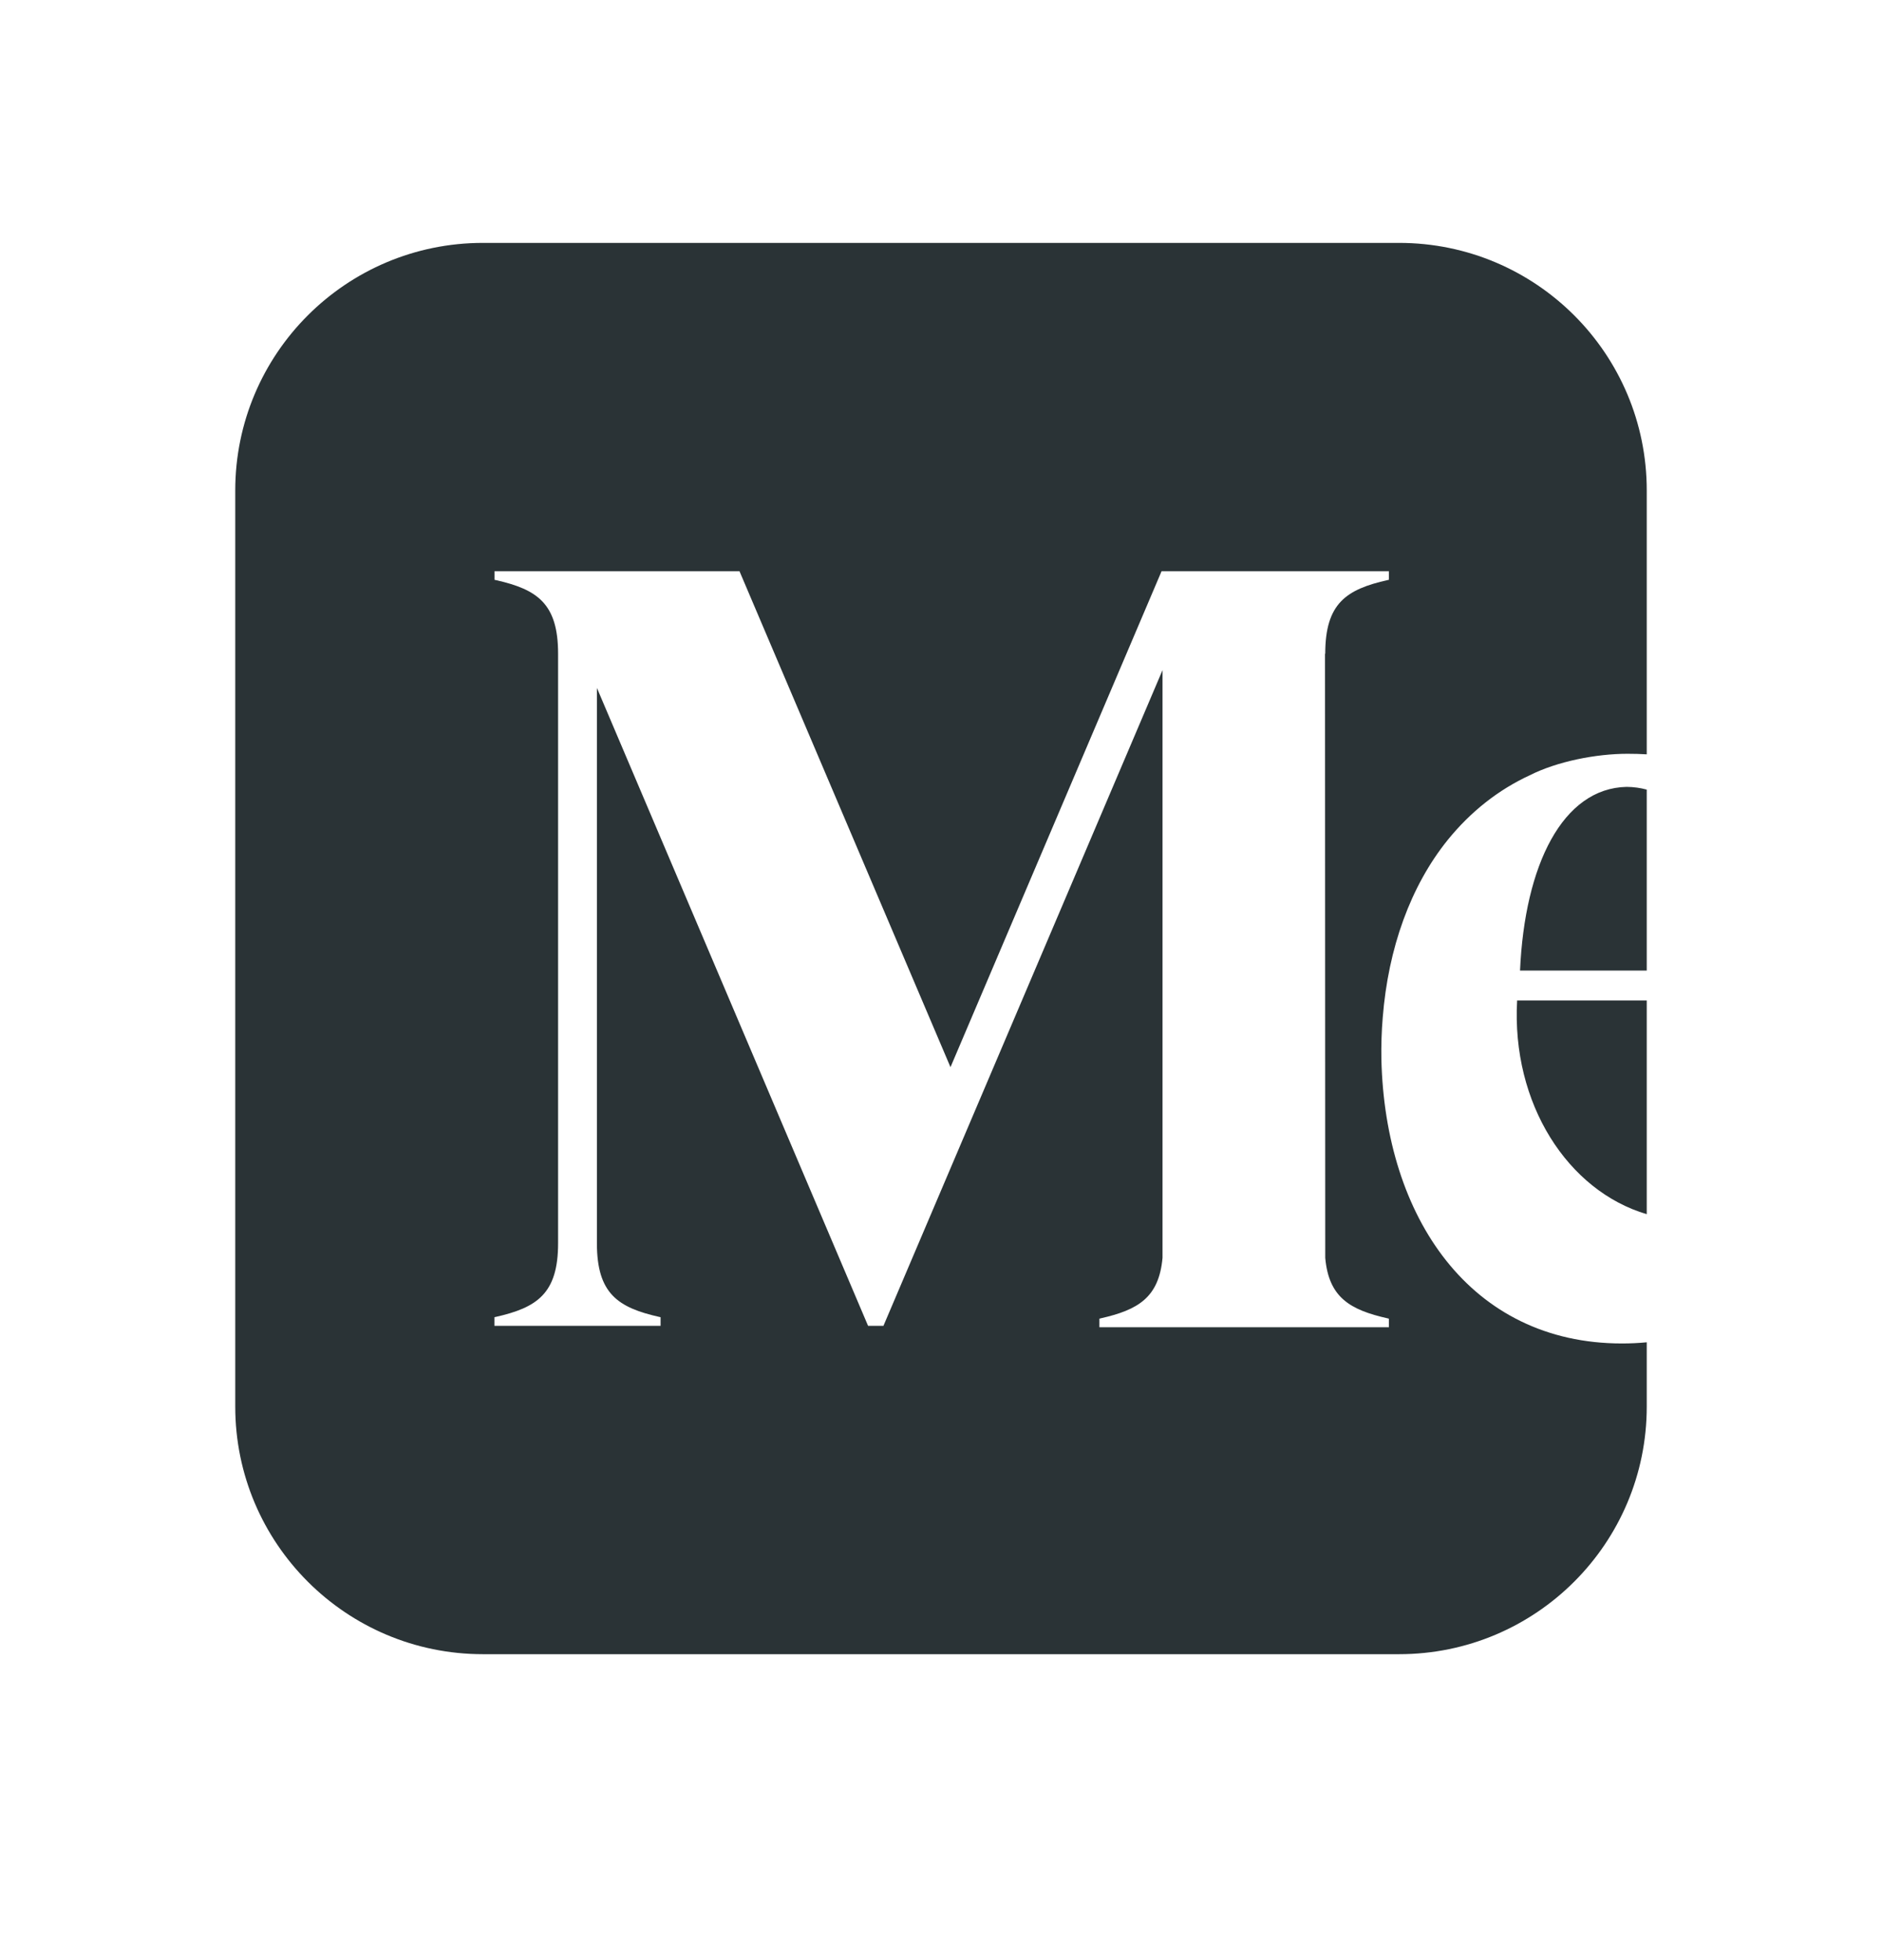 <svg width="24" height="25" viewBox="0 0 24 25" fill="none" xmlns="http://www.w3.org/2000/svg">
<path d="M6.158 3.098H17.842C19.586 3.098 21 4.511 21 6.256V9.621C20.919 9.616 20.837 9.614 20.755 9.614C20.353 9.614 19.859 9.711 19.508 9.888C19.108 10.073 18.755 10.351 18.461 10.714C17.989 11.3 17.703 12.091 17.633 12.98C17.618 13.157 17.613 13.334 17.616 13.511C17.663 15.526 18.751 17.135 20.684 17.135C20.792 17.135 20.897 17.13 21 17.12V17.94C21 19.684 19.586 21.098 17.842 21.098H6.158C4.414 21.098 3 19.684 3 17.94V6.256C3 4.511 4.414 3.098 6.158 3.098ZM21 15.486V12.76H19.347C19.273 14.076 19.993 15.189 21 15.486ZM21 12.379V10.071C20.92 10.049 20.834 10.037 20.744 10.036C19.929 10.053 19.444 11.028 19.384 12.379H21ZM17.697 7.398L17.712 7.395V7.285H14.813L12.121 13.611L9.43 7.285H6.306V7.395L6.32 7.398C6.849 7.517 7.117 7.695 7.117 8.338V15.857C7.117 16.5 6.848 16.678 6.319 16.797L6.305 16.8V16.91H8.424V16.8L8.41 16.797C7.881 16.678 7.612 16.5 7.612 15.857V8.774L11.07 16.91H11.266L14.825 8.547V16.043C14.779 16.55 14.513 16.707 14.034 16.815L14.02 16.819V16.928H17.712V16.819L17.697 16.815C17.218 16.707 16.945 16.55 16.9 16.043L16.897 8.338H16.9C16.9 7.695 17.168 7.517 17.697 7.398Z" fill="#2A3336"/>
</svg>

